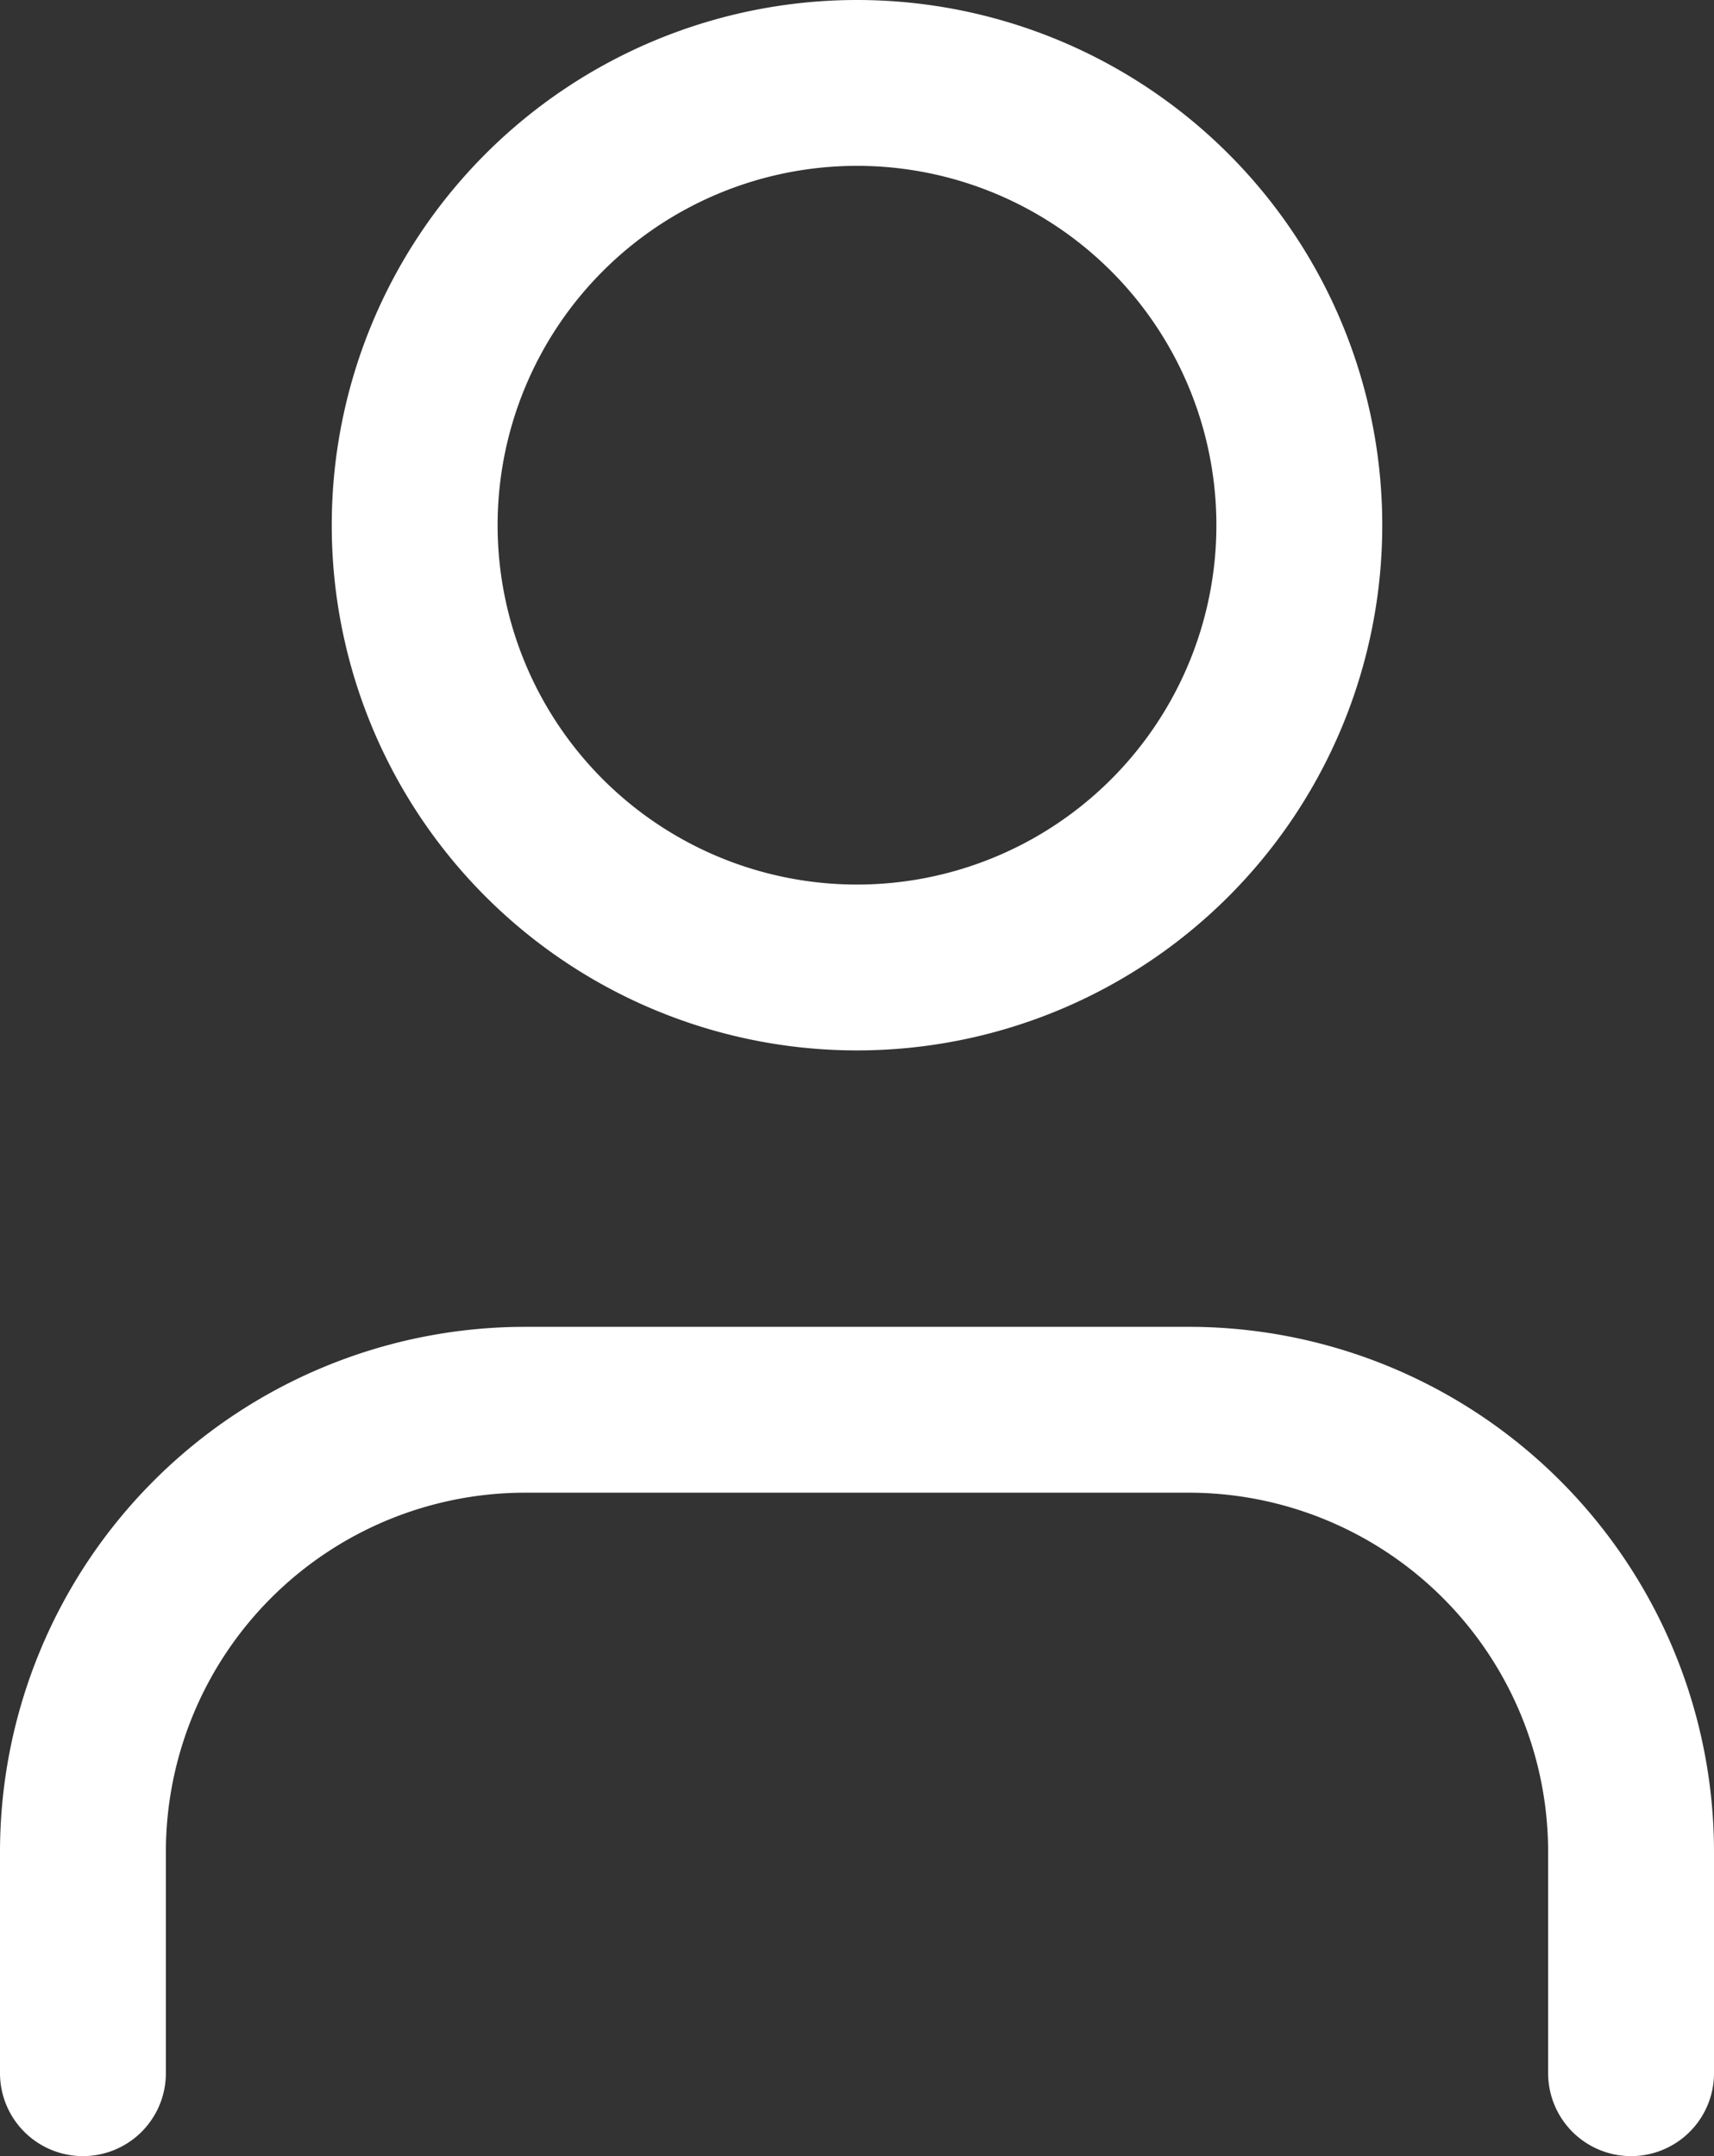 <svg viewBox="0 0 15.5 19.5" height="19.5" width="15.5" xmlns="http://www.w3.org/2000/svg">
  <rect x="0" y="0" width="15.5" height="19.5" fill="#333333" stroke="none"/>
  <path stroke-width="1.5" stroke-linejoin="round" stroke-linecap="round" stroke="#fff" fill="none" transform="translate(-4.25 -722.25)" d="M19,741v-2a4,4,0,0,0-4-4H9a4,4,0,0,0-4,4v2m11-14a4,4,0,1,1-4-4A4,4,0,0,1,16,727Z" id="Rollenauswahl"></path>
</svg>
